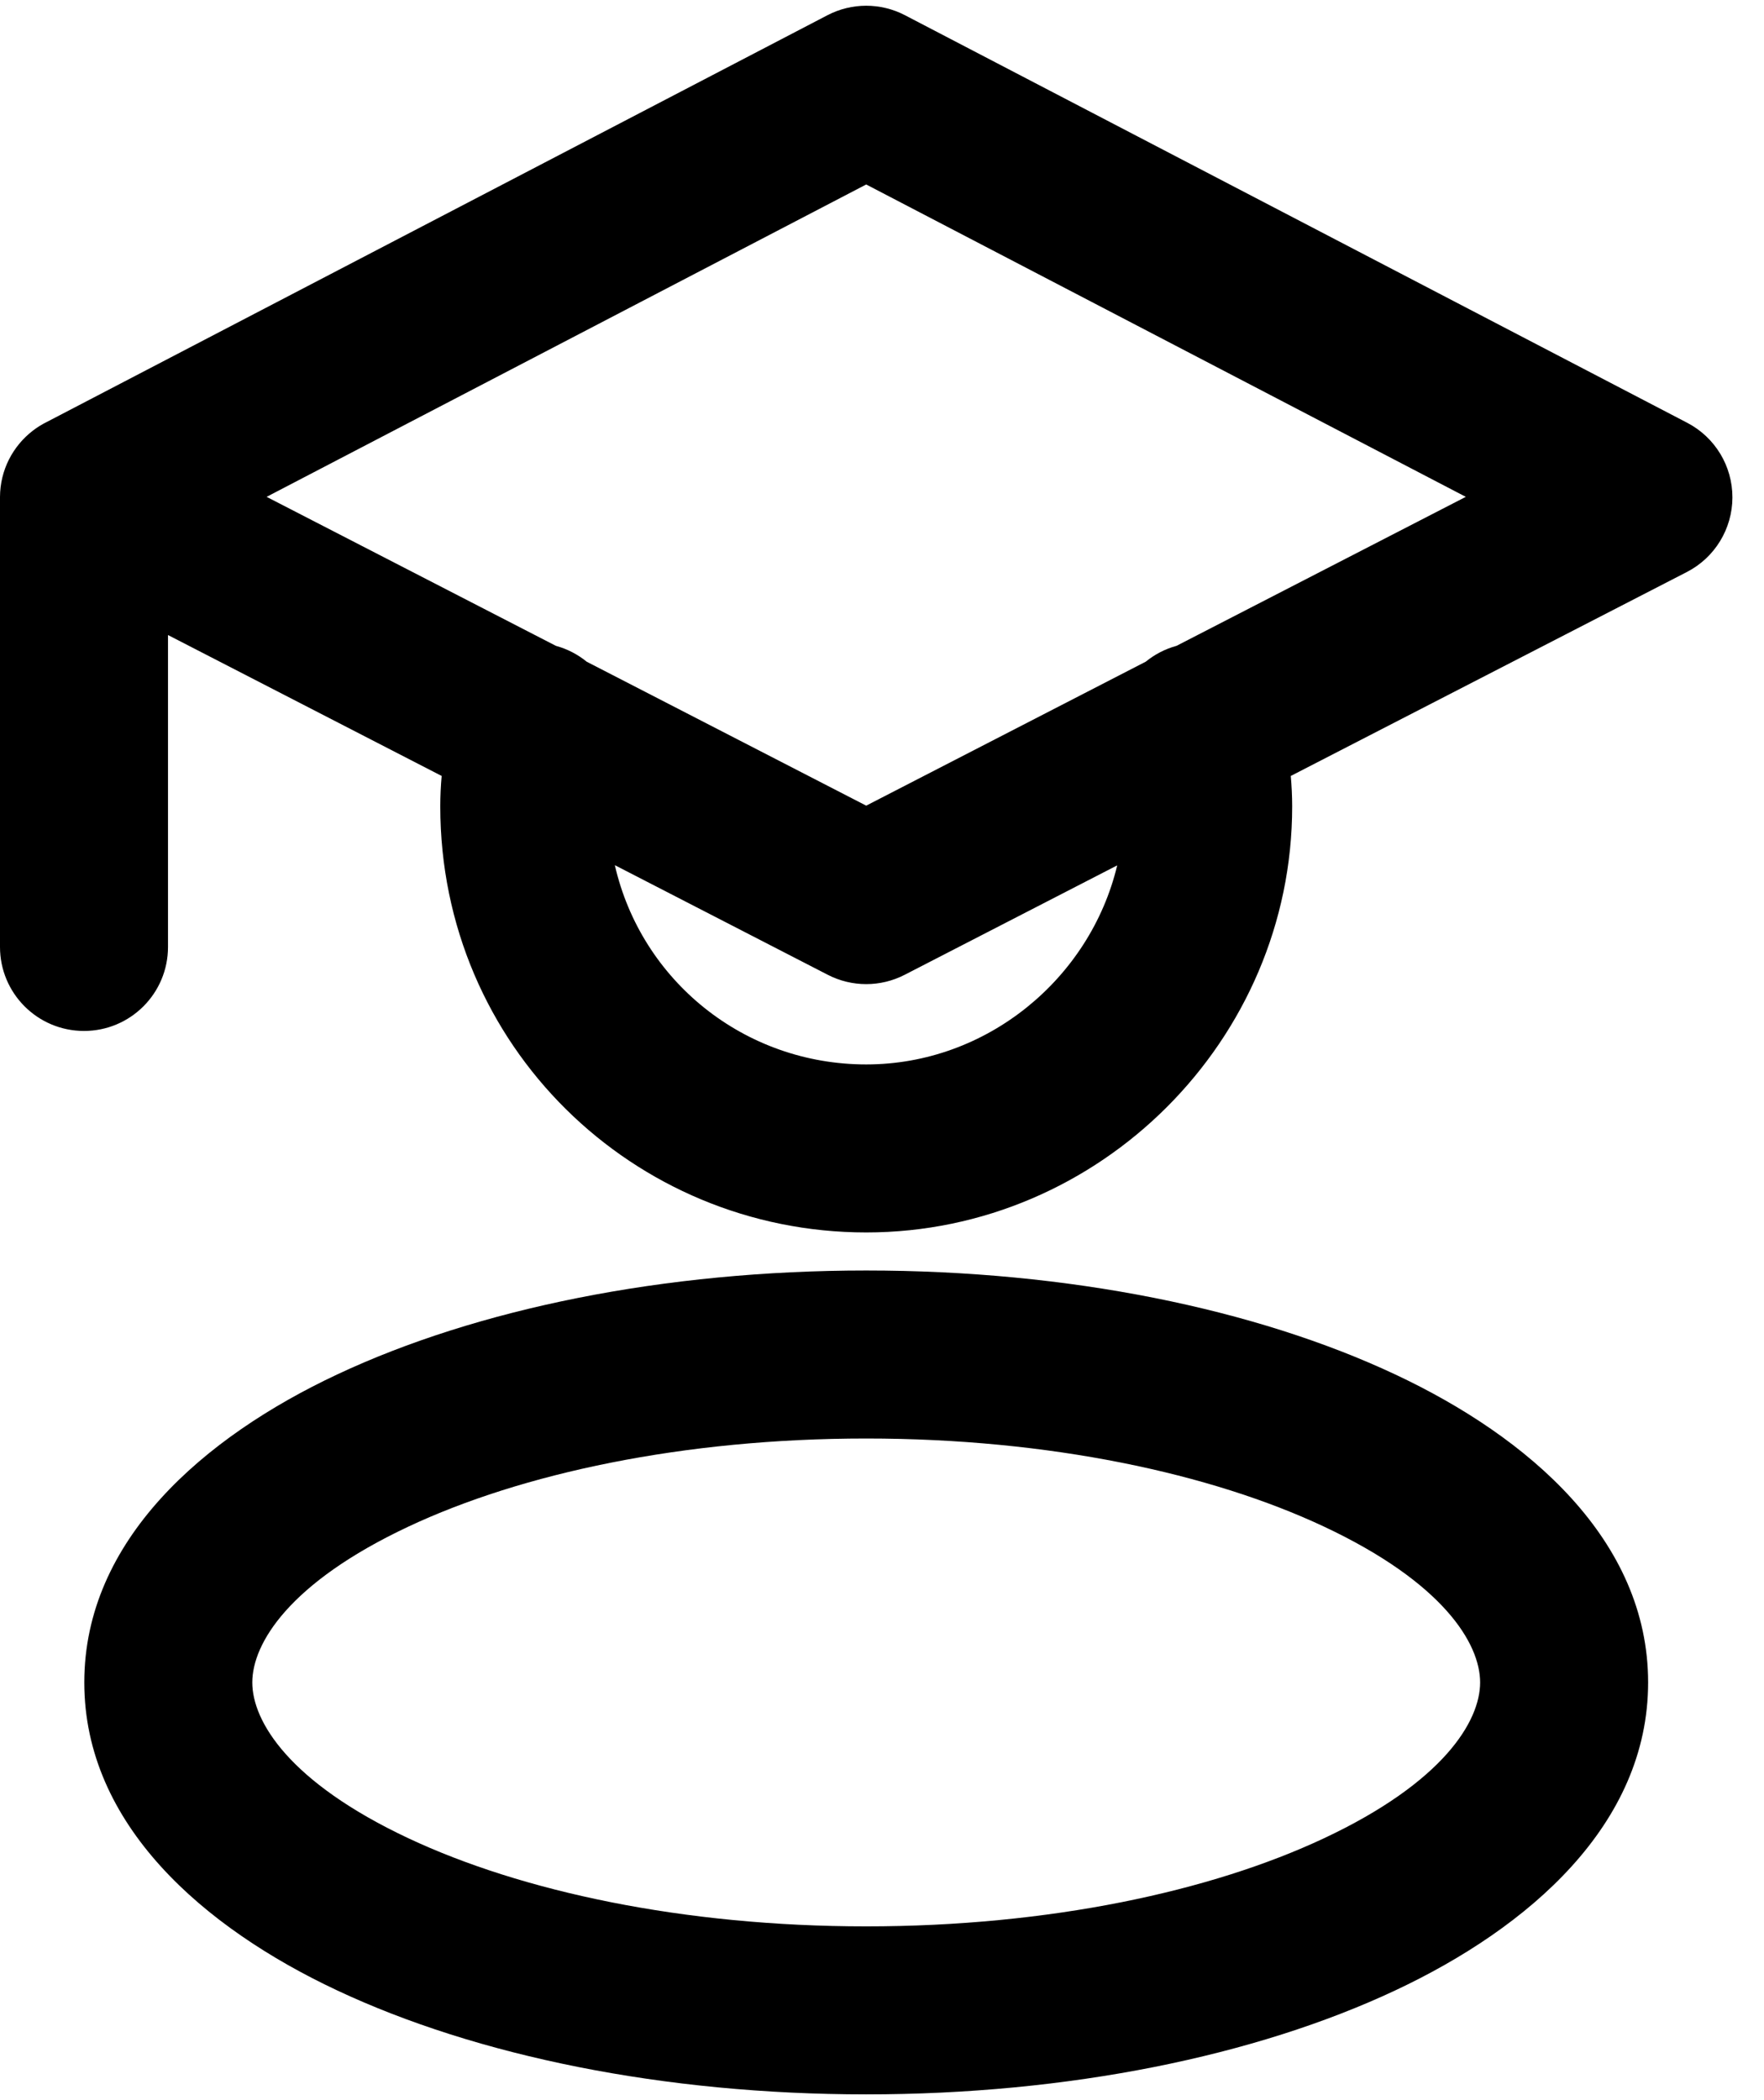 <svg width="42" height="50" viewBox="0 0 42 50" fill="none" xmlns="http://www.w3.org/2000/svg">
<path fill-rule="evenodd" clip-rule="evenodd" d="M21.548 0.363C20.969 0.061 20.279 0.061 19.7 0.363L1.111 10.048C0.992 10.107 0.88 10.177 0.776 10.258C0.306 10.622 0.003 11.191 2.27259e-05 11.83C1.06707e-05 11.833 3.41203e-06 11.835 9.56448e-07 11.838C2.91678e-07 11.838 0 11.839 0 11.84V22.545C0 23.65 0.895 24.545 2 24.545C3.105 24.545 4 23.65 4 22.545V15.119L10.516 18.474C10.495 18.706 10.483 18.948 10.483 19.2C10.483 24.895 15.078 29.342 20.624 29.342C26.189 29.342 30.766 24.765 30.766 19.2C30.766 18.948 30.753 18.706 30.733 18.474L40.164 13.618C40.828 13.276 41.246 12.592 41.248 11.845C41.25 11.097 40.835 10.411 40.172 10.066L21.548 0.363ZM28.013 15.376C27.738 15.451 27.49 15.582 27.28 15.753L20.624 19.181L13.969 15.754C13.758 15.582 13.51 15.451 13.235 15.376L6.348 11.829L20.624 4.392L34.9 11.829L28.013 15.376ZM14.639 20.598L19.709 23.208C20.283 23.504 20.965 23.504 21.54 23.208L26.6 20.603C25.955 23.298 23.498 25.342 20.624 25.342C17.723 25.342 15.269 23.351 14.639 20.598ZM9.725 36.345C6.881 37.681 6.007 39.131 6.007 40.056C6.007 40.98 6.881 42.43 9.725 43.766C12.411 45.028 16.262 45.863 20.624 45.863C24.986 45.863 28.837 45.028 31.523 43.766C34.367 42.43 35.241 40.98 35.241 40.056C35.241 39.131 34.367 37.681 31.523 36.345C28.837 35.083 24.986 34.248 20.624 34.248C16.262 34.248 12.411 35.083 9.725 36.345ZM8.024 32.725C11.352 31.161 15.809 30.248 20.624 30.248C25.439 30.248 29.896 31.161 33.224 32.725C36.395 34.214 39.241 36.668 39.241 40.056C39.241 43.443 36.395 45.897 33.224 47.386C29.896 48.95 25.439 49.863 20.624 49.863C15.809 49.863 11.352 48.95 8.024 47.386C4.853 45.897 2.007 43.443 2.007 40.056C2.007 36.668 4.853 34.214 8.024 32.725Z" fill="black"/>
</svg>
